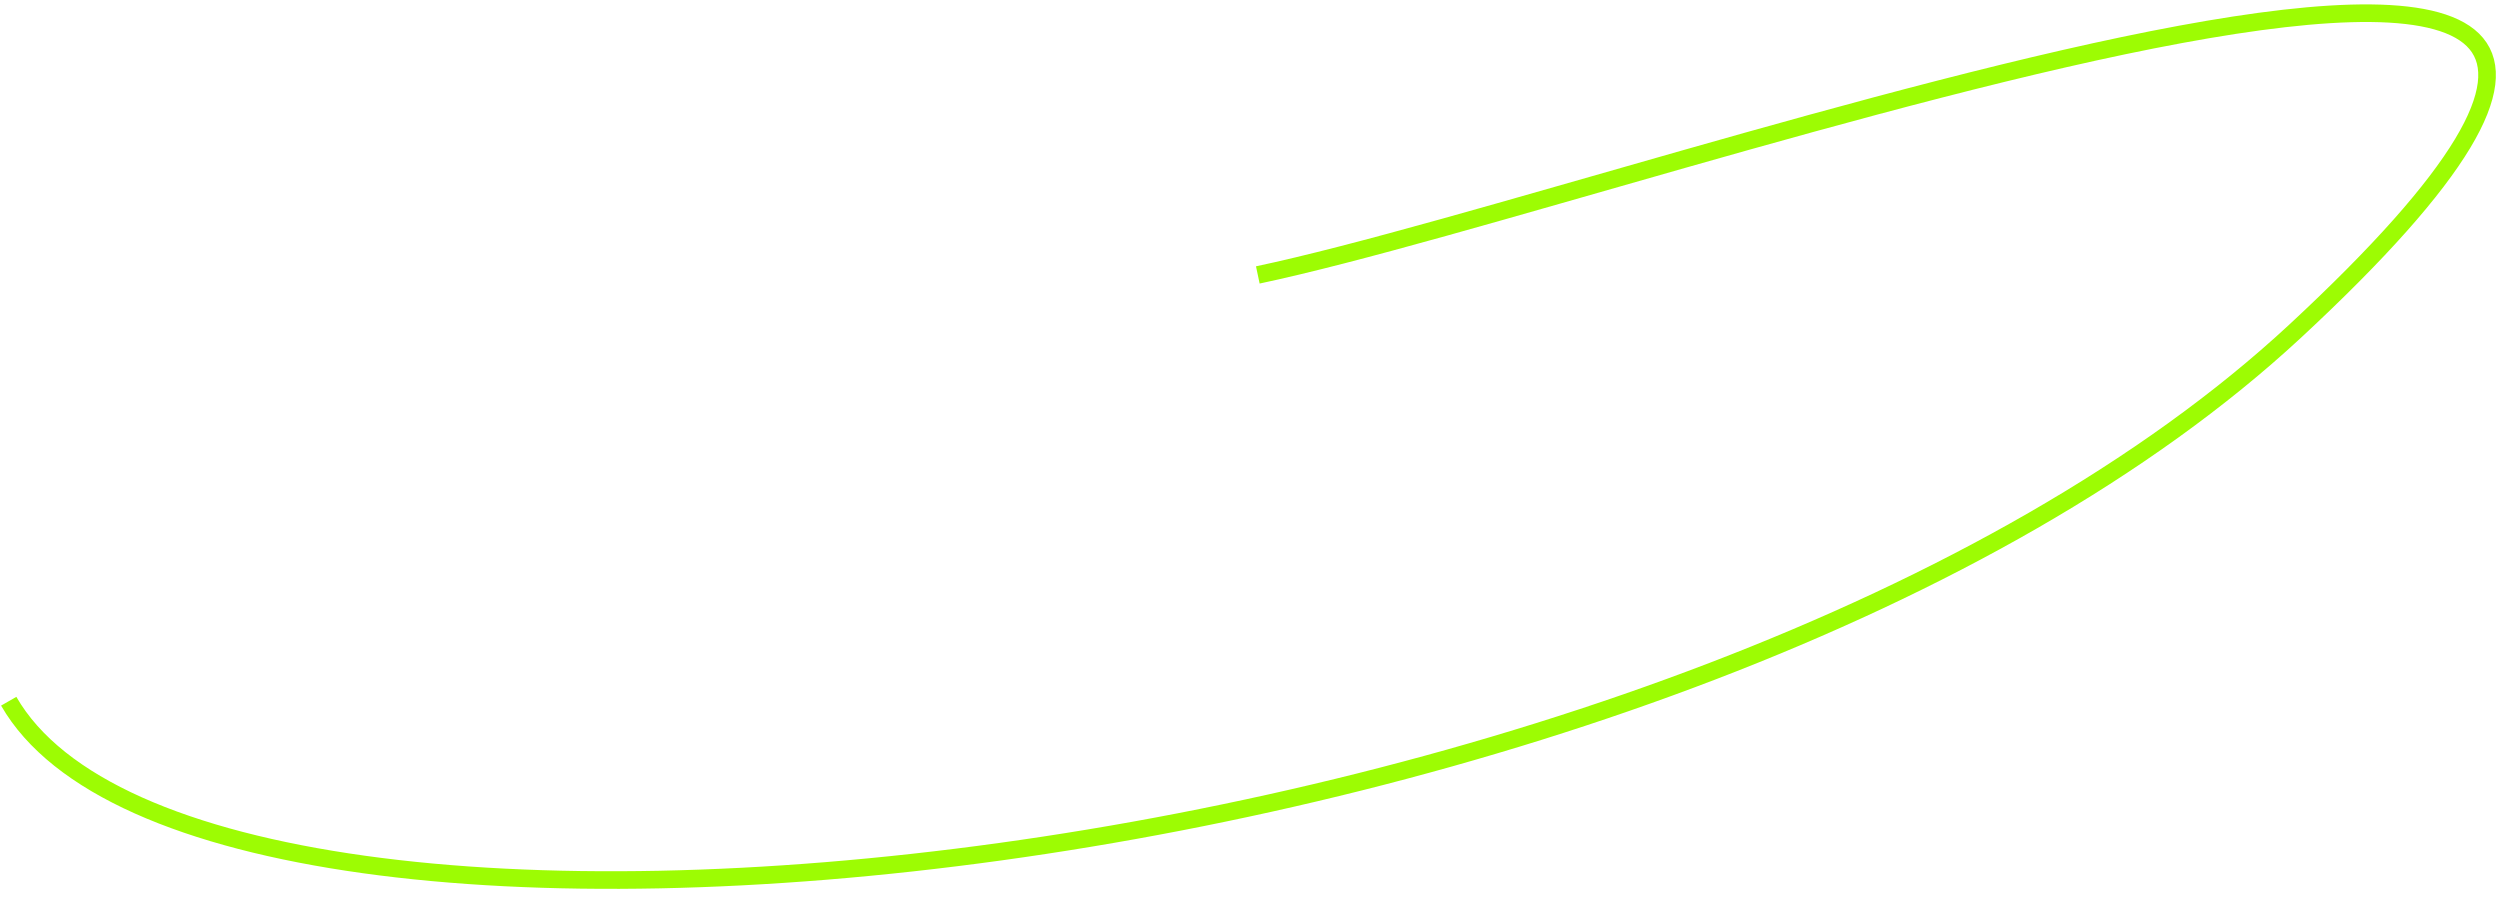 <?xml version="1.0" encoding="UTF-8"?> <svg xmlns="http://www.w3.org/2000/svg" viewBox="0 0 284.00 101.92" data-guides="{&quot;vertical&quot;:[],&quot;horizontal&quot;:[]}"><defs></defs><path fill="none" stroke="#9DFC03" fill-opacity="1" stroke-width="2" stroke-opacity="1" id="tSvg4d121cfd35" title="Path 2" d="M142.887 31.233C187.853 21.723 338.158 -34.253 260.746 37.603C192.659 100.803 23.078 118.121 0.99 79.659"></path></svg> 